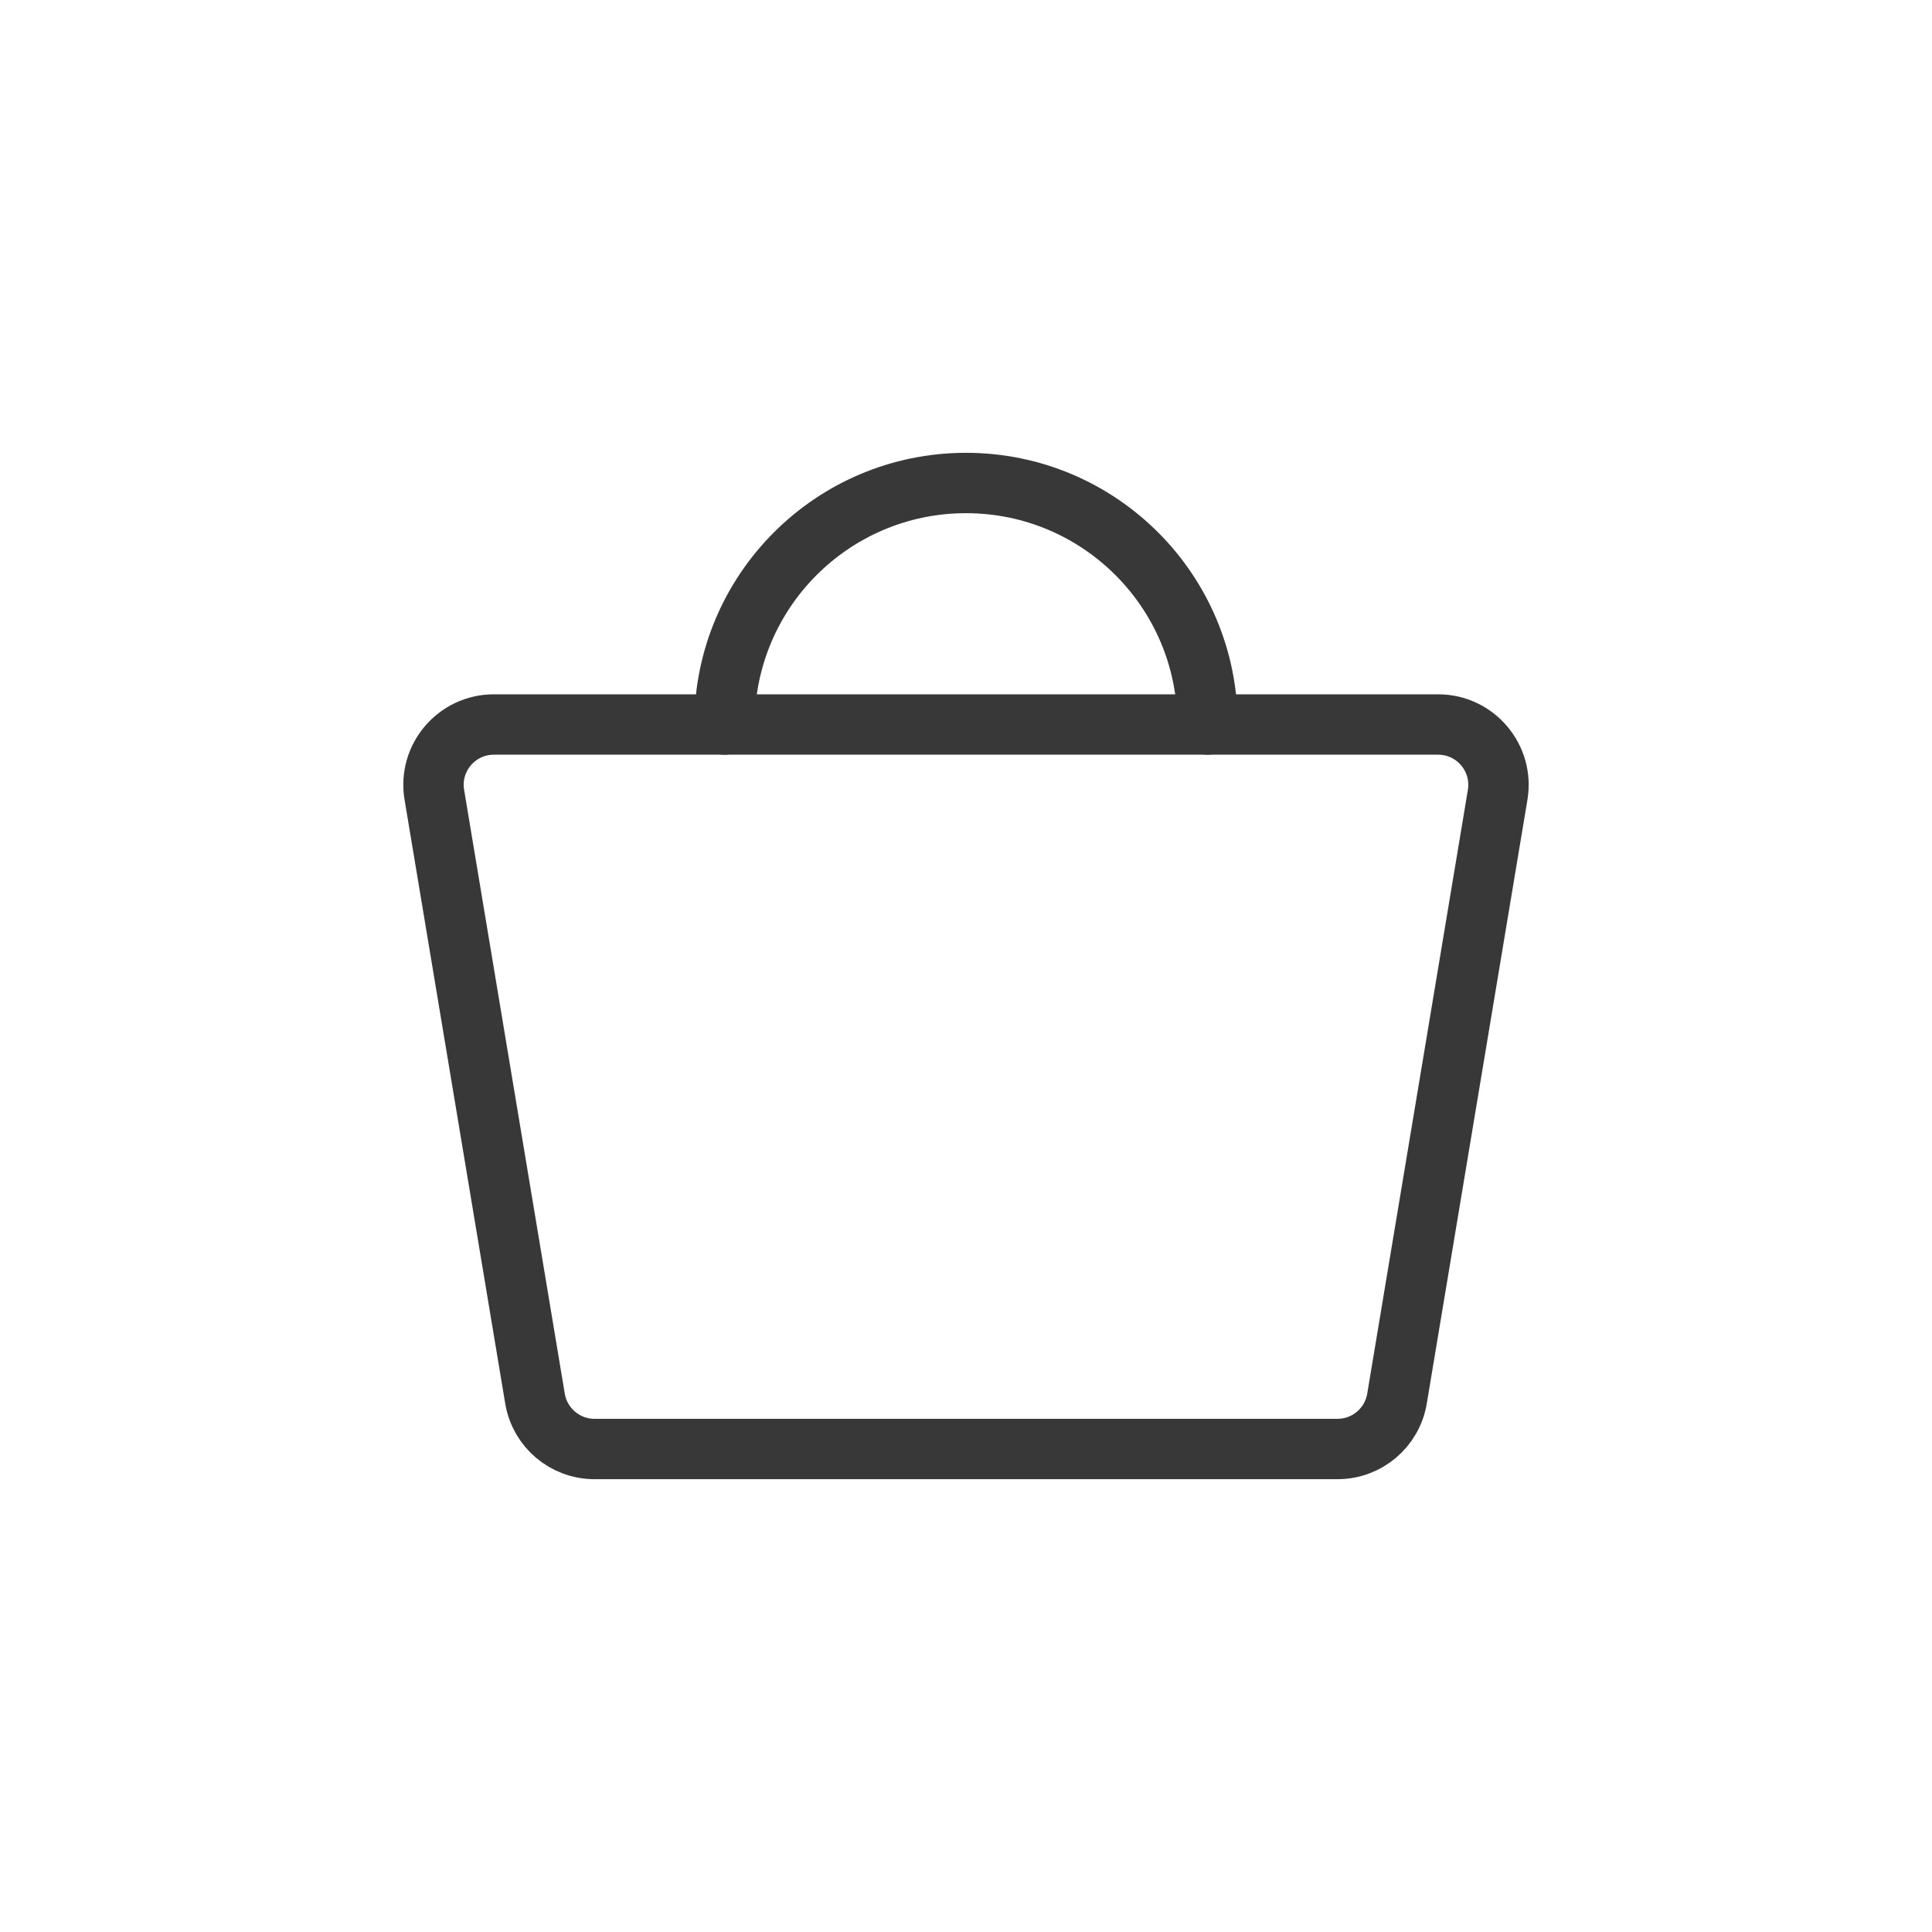 <?xml version="1.0" encoding="UTF-8"?> <svg xmlns="http://www.w3.org/2000/svg" width="32" height="32" viewBox="0 0 32 32" fill="none"> <path d="M23.82 12H8.18C7.562 12 7.092 12.555 7.194 13.164L8.861 23.164C8.941 23.647 9.358 24 9.847 24H22.153C22.642 24 23.059 23.647 23.139 23.164L24.806 13.164C24.907 12.555 24.437 12 23.82 12Z" stroke="#383838" stroke-linecap="round" stroke-linejoin="round"></path> <path d="M12 12C12 9.791 13.791 8 16 8C18.209 8 20 9.791 20 12" stroke="#383838" stroke-linecap="round" stroke-linejoin="round"></path> </svg> 